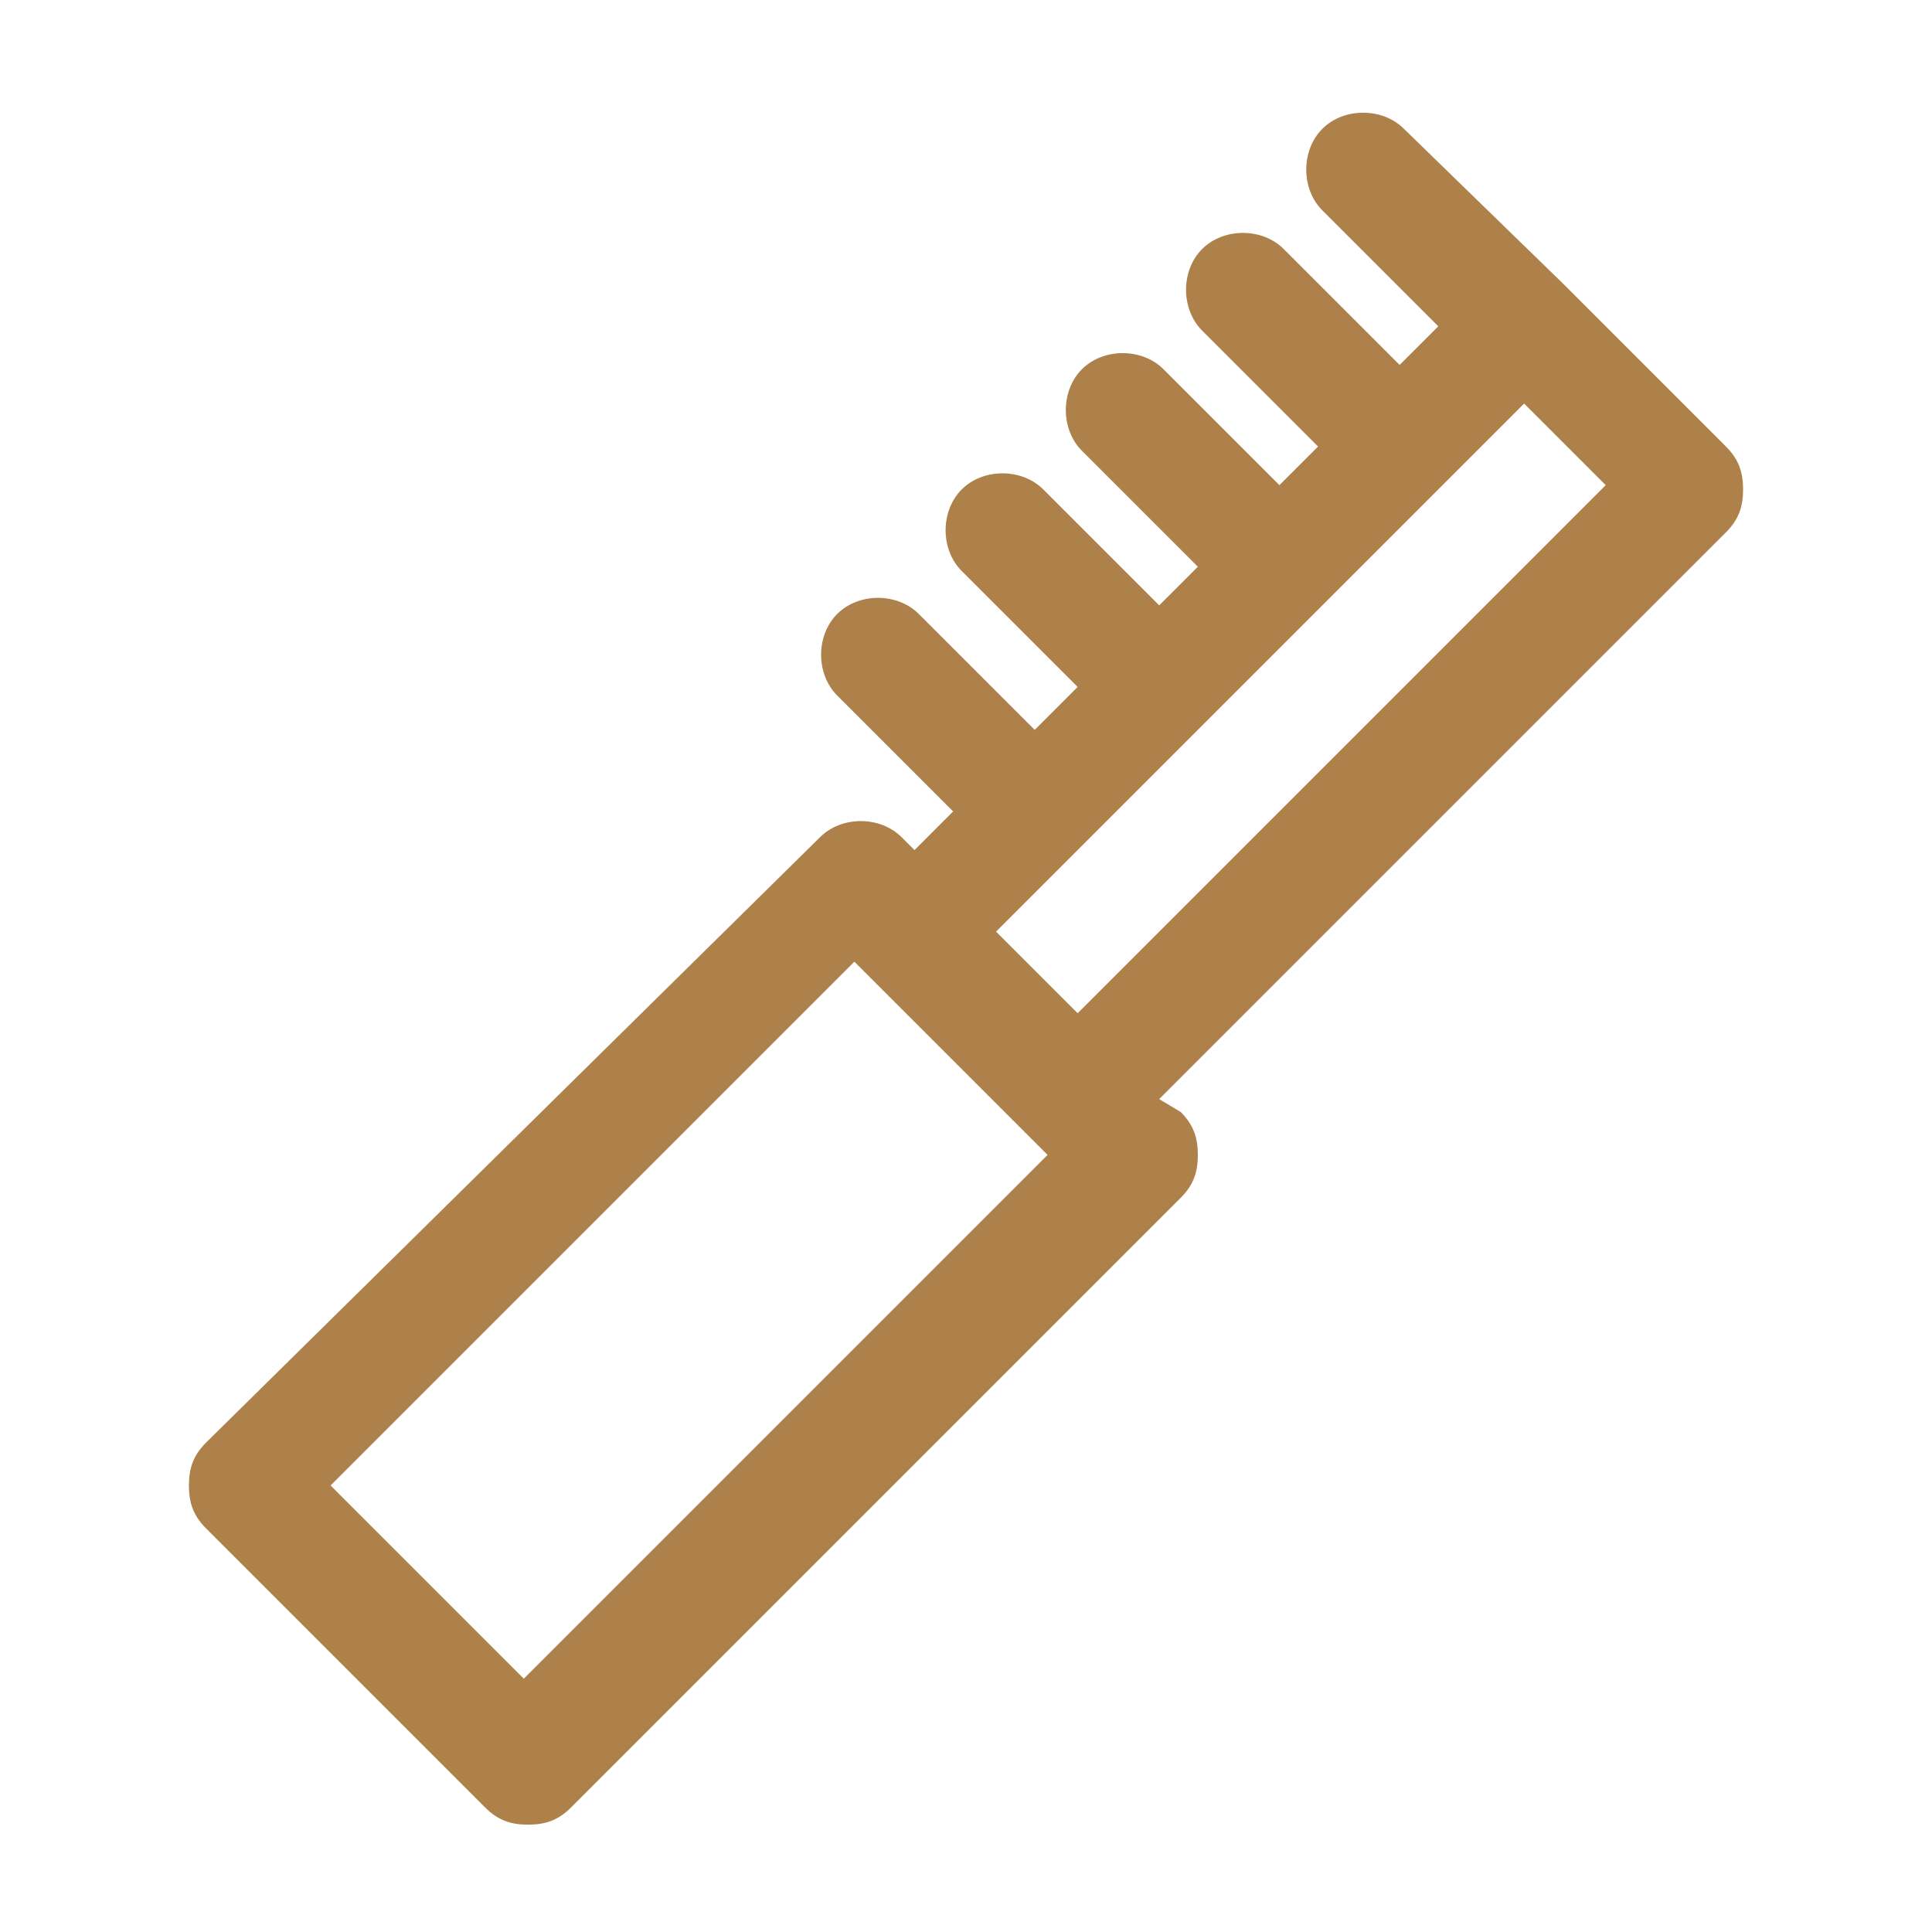 <?xml version="1.0" encoding="utf-8"?>
<!-- Generator: Adobe Illustrator 24.1.0, SVG Export Plug-In . SVG Version: 6.00 Build 0)  -->
<svg version="1.1" id="レイヤー_1" xmlns="http://www.w3.org/2000/svg" xmlns:xlink="http://www.w3.org/1999/xlink" x="0px"
	 y="0px" viewBox="0 0 45 45" style="enable-background:new 0 0 45 45;" xml:space="preserve">
<style type="text/css">
	.st0{fill:#AE814B;}
</style>
<path class="st0" d="M40.6,11.4c0-0.4-0.1-0.7-0.4-1l-3.8-3.8c0,0,0,0,0,0L32.7,3c-0.5-0.5-1.4-0.5-1.9,0c-0.5,0.5-0.5,1.4,0,1.9
	l2.7,2.7l-0.9,0.9l-2.7-2.7c-0.5-0.5-1.4-0.5-1.9,0c-0.5,0.5-0.5,1.4,0,1.9l2.7,2.7l-0.9,0.9l-2.7-2.7c-0.5-0.5-1.4-0.5-1.9,0
	c-0.5,0.5-0.5,1.4,0,1.9l2.7,2.7l-0.9,0.9l-2.7-2.7c-0.5-0.5-1.4-0.5-1.9,0c-0.5,0.5-0.5,1.4,0,1.9l2.7,2.7L24.1,17l-2.7-2.7
	c-0.5-0.5-1.4-0.5-1.9,0c-0.5,0.5-0.5,1.4,0,1.9l2.7,2.7l-0.9,0.9l-0.3-0.3c-0.5-0.5-1.4-0.5-1.9,0L4.8,33.6c-0.3,0.3-0.4,0.6-0.4,1
	s0.1,0.7,0.4,1l6.5,6.5c0.3,0.3,0.6,0.4,1,0.4s0.7-0.1,1-0.4l14.2-14.2c0.3-0.3,0.4-0.6,0.4-1s-0.1-0.7-0.4-1L27,25.6l13.2-13.2
	C40.5,12.1,40.6,11.8,40.6,11.4z M12.2,39.1l-4.5-4.5l12.2-12.2l4.5,4.5L12.2,39.1z M25.1,23.6l-1.9-1.9l1.9-1.9c0,0,0,0,0,0
	s0,0,0,0l8.5-8.5c0,0,0,0,0,0s0,0,0,0l1.9-1.9l1.9,1.9L25.1,23.6z"/>
</svg>
